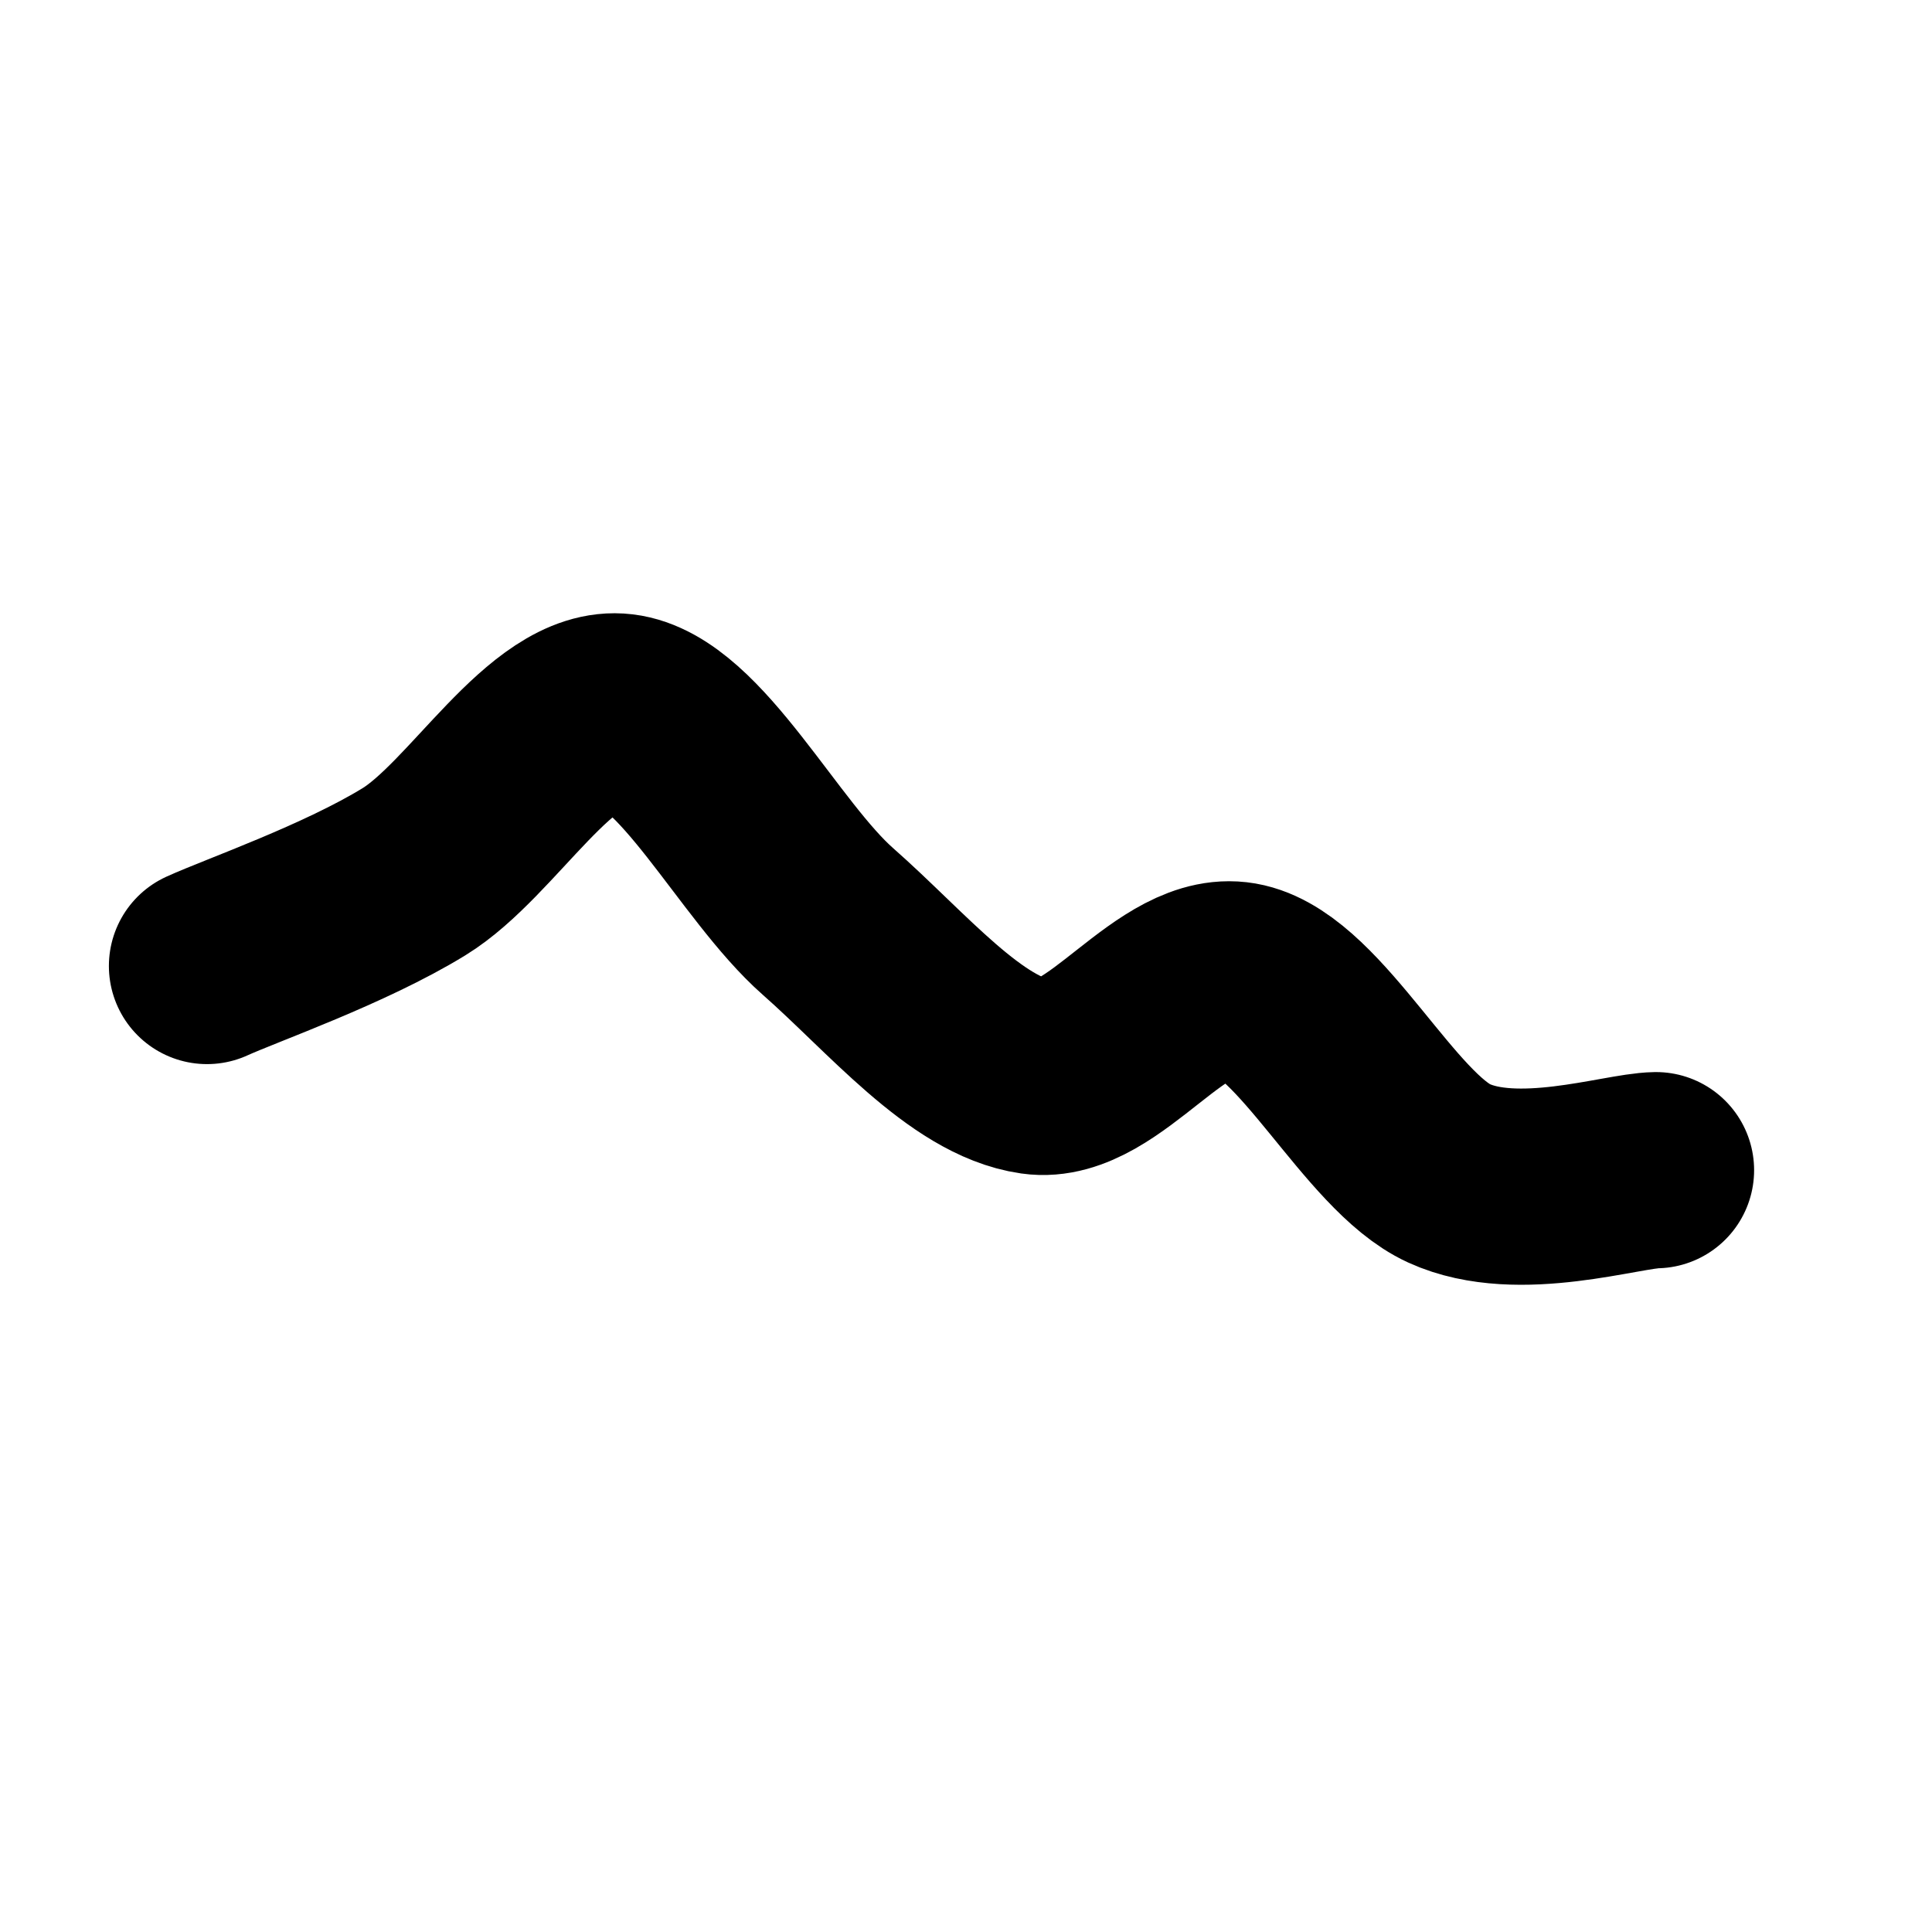 <svg version="1.1" xmlns="http://www.w3.org/2000/svg" xmlns:xlink="http://www.w3.org/1999/xlink" width="512" height="512" viewBox="0 0 512 512"><defs></defs><g><path fill="none" stroke="rgb(0,0,0)" paint-order="fill stroke markers" d=" M 54.857 256 C 64 251.836 91.429 242.245 109.714 231.015 C 128 219.785 146.286 186.42 164.571 188.62 C 182.857 190.819 201.143 228.107 219.429 244.21 C 237.714 260.314 256 282.621 274.286 285.241 C 292.571 287.86 310.857 255.646 329.143 259.929 C 347.429 264.212 365.714 302.576 384 310.939 C 402.286 319.303 429.714 310.248 438.857 310.11" stroke-opacity="1" stroke-linecap="round" stroke-miterlimit="10" stroke-width="52" stroke-dasharray=""></path></g></svg>